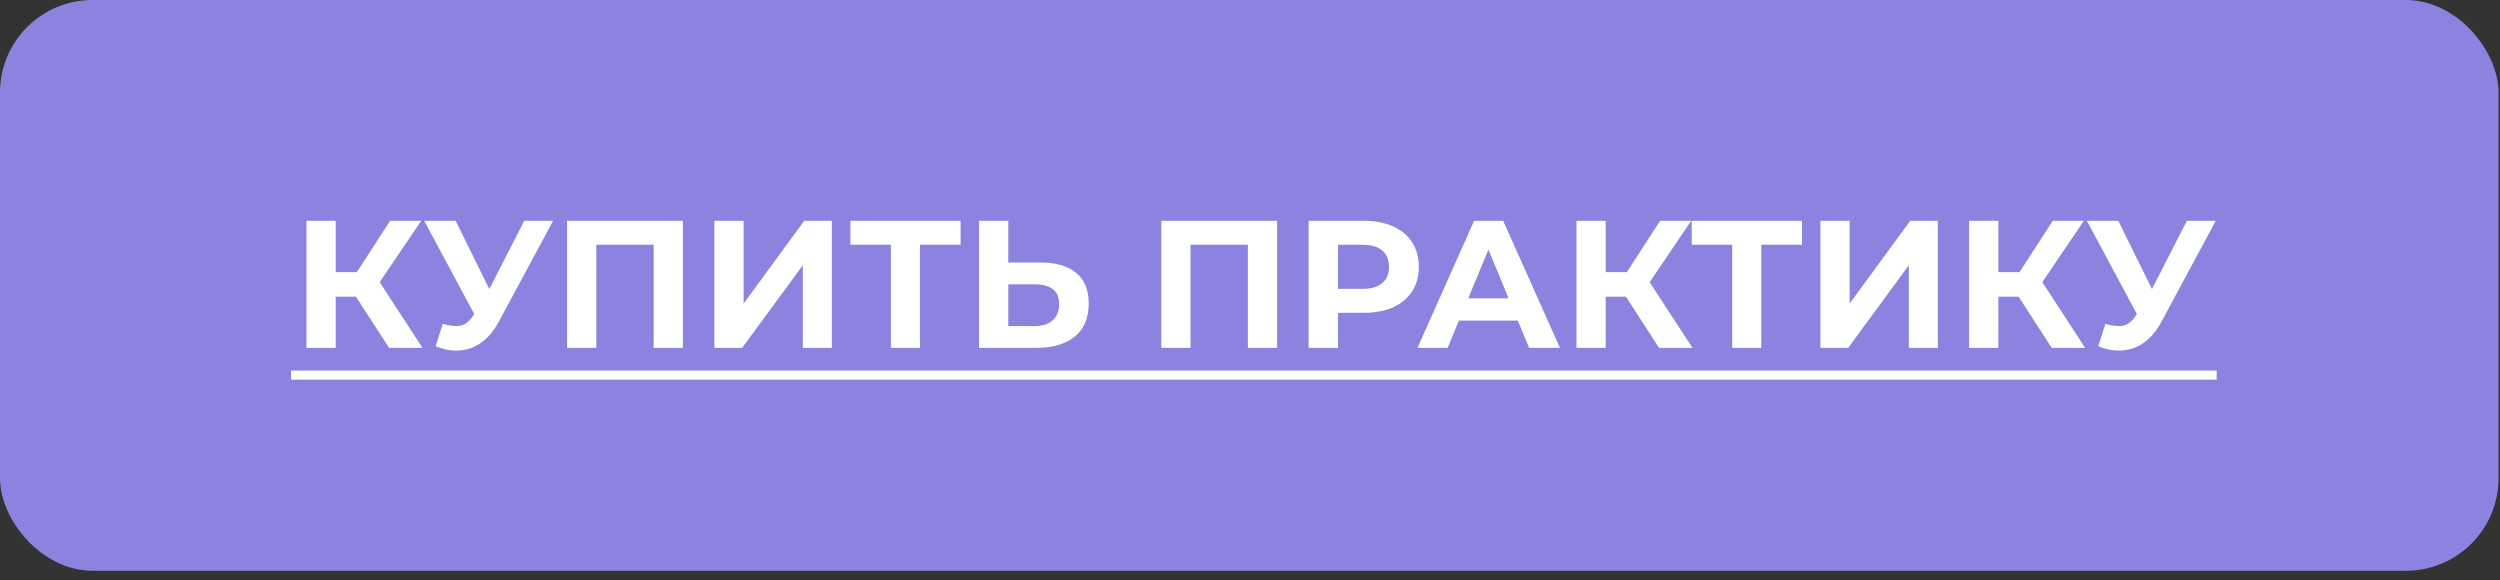 <?xml version="1.0" encoding="UTF-8"?> <svg xmlns="http://www.w3.org/2000/svg" width="237" height="55" viewBox="0 0 237 55" fill="none"><rect x="0" y="0" width="237" height="55" fill="#333333" stroke="none"/><rect width="236.86" height="54.109" rx="8.773" fill="#8B83DF"></rect><path d="M36.884 32.977L33.133 27.177L35.387 25.818L40.05 32.977H36.884ZM29.054 32.977V20.93H31.825V32.977H29.054ZM31.016 28.124V25.8H35.215V28.124H31.016ZM35.645 27.263L33.081 26.953L36.987 20.93H39.93L35.645 27.263ZM41.971 30.705C42.637 30.9 43.193 30.957 43.641 30.877C44.099 30.785 44.507 30.464 44.862 29.913L45.447 29.036L45.706 28.743L49.698 20.93H52.434L47.306 30.464C46.847 31.325 46.302 31.984 45.671 32.443C45.052 32.902 44.369 33.16 43.623 33.218C42.877 33.286 42.103 33.154 41.3 32.822L41.971 30.705ZM45.654 31.066L40.216 20.93H43.193L47.185 29.018L45.654 31.066ZM53.759 32.977V20.93H64.738V32.977H61.968V22.565L62.604 23.202H55.893L56.53 22.565V32.977H53.759ZM67.724 32.977V20.93H70.495V28.778L76.243 20.93H78.859V32.977H76.105V25.146L70.357 32.977H67.724ZM84.456 32.977V22.565L85.093 23.202H80.619V20.93H91.064V23.202H86.59L87.21 22.565V32.977H84.456ZM98.649 24.888C100.106 24.888 101.23 25.215 102.022 25.869C102.813 26.512 103.209 27.481 103.209 28.778C103.209 30.154 102.767 31.198 101.884 31.91C101.012 32.621 99.802 32.977 98.253 32.977H92.815V20.93H95.586V24.888H98.649ZM98.098 30.912C98.809 30.912 99.372 30.734 99.785 30.378C100.198 30.022 100.404 29.506 100.404 28.829C100.404 28.164 100.198 27.688 99.785 27.401C99.383 27.103 98.821 26.953 98.098 26.953H95.586V30.912H98.098ZM110.091 32.977V20.93H121.07V32.977H118.3V22.565L118.936 23.202H112.225L112.862 22.565V32.977H110.091ZM124.056 32.977V20.93H129.271C130.349 20.93 131.278 21.108 132.059 21.464C132.839 21.808 133.441 22.307 133.866 22.961C134.29 23.615 134.502 24.395 134.502 25.301C134.502 26.196 134.29 26.971 133.866 27.625C133.441 28.279 132.839 28.783 132.059 29.139C131.278 29.483 130.349 29.655 129.271 29.655H125.605L126.844 28.399V32.977H124.056ZM126.844 28.709L125.605 27.384H129.116C129.976 27.384 130.619 27.2 131.043 26.833C131.468 26.466 131.68 25.955 131.68 25.301C131.68 24.636 131.468 24.12 131.043 23.753C130.619 23.386 129.976 23.202 129.116 23.202H125.605L126.844 21.877V28.709ZM134.377 32.977L139.746 20.93H142.499L147.886 32.977H144.96L140.555 22.341H141.656L137.233 32.977H134.377ZM137.061 30.395L137.801 28.279H143.997L144.754 30.395H137.061ZM157.279 32.977L153.527 27.177L155.782 25.818L160.445 32.977H157.279ZM149.449 32.977V20.93H152.219V32.977H149.449ZM151.411 28.124V25.8H155.61V28.124H151.411ZM156.04 27.263L153.476 26.953L157.382 20.93H160.325L156.04 27.263ZM164.215 32.977V22.565L164.852 23.202H160.378V20.93H170.824V23.202H166.349L166.969 22.565V32.977H164.215ZM172.574 32.977V20.93H175.345V28.778L181.092 20.93H183.708V32.977H180.955V25.146L175.207 32.977H172.574ZM194.503 32.977L190.752 27.177L193.006 25.818L197.669 32.977H194.503ZM186.673 32.977V20.93H189.444V32.977H186.673ZM188.635 28.124V25.8H192.834V28.124H188.635ZM193.264 27.263L190.7 26.953L194.606 20.93H197.549L193.264 27.263ZM199.59 30.705C200.256 30.9 200.812 30.957 201.259 30.877C201.718 30.785 202.126 30.464 202.481 29.913L203.066 29.036L203.324 28.743L207.317 20.93H210.053L204.925 30.464C204.466 31.325 203.921 31.984 203.29 32.443C202.671 32.902 201.988 33.16 201.242 33.218C200.496 33.286 199.722 33.154 198.919 32.822L199.59 30.705ZM203.273 31.066L197.835 20.93H200.812L204.804 29.018L203.273 31.066Z" fill="white"></path><path d="M27.591 35.128H210.139V35.988H27.591V35.128Z" fill="white"></path></svg> 